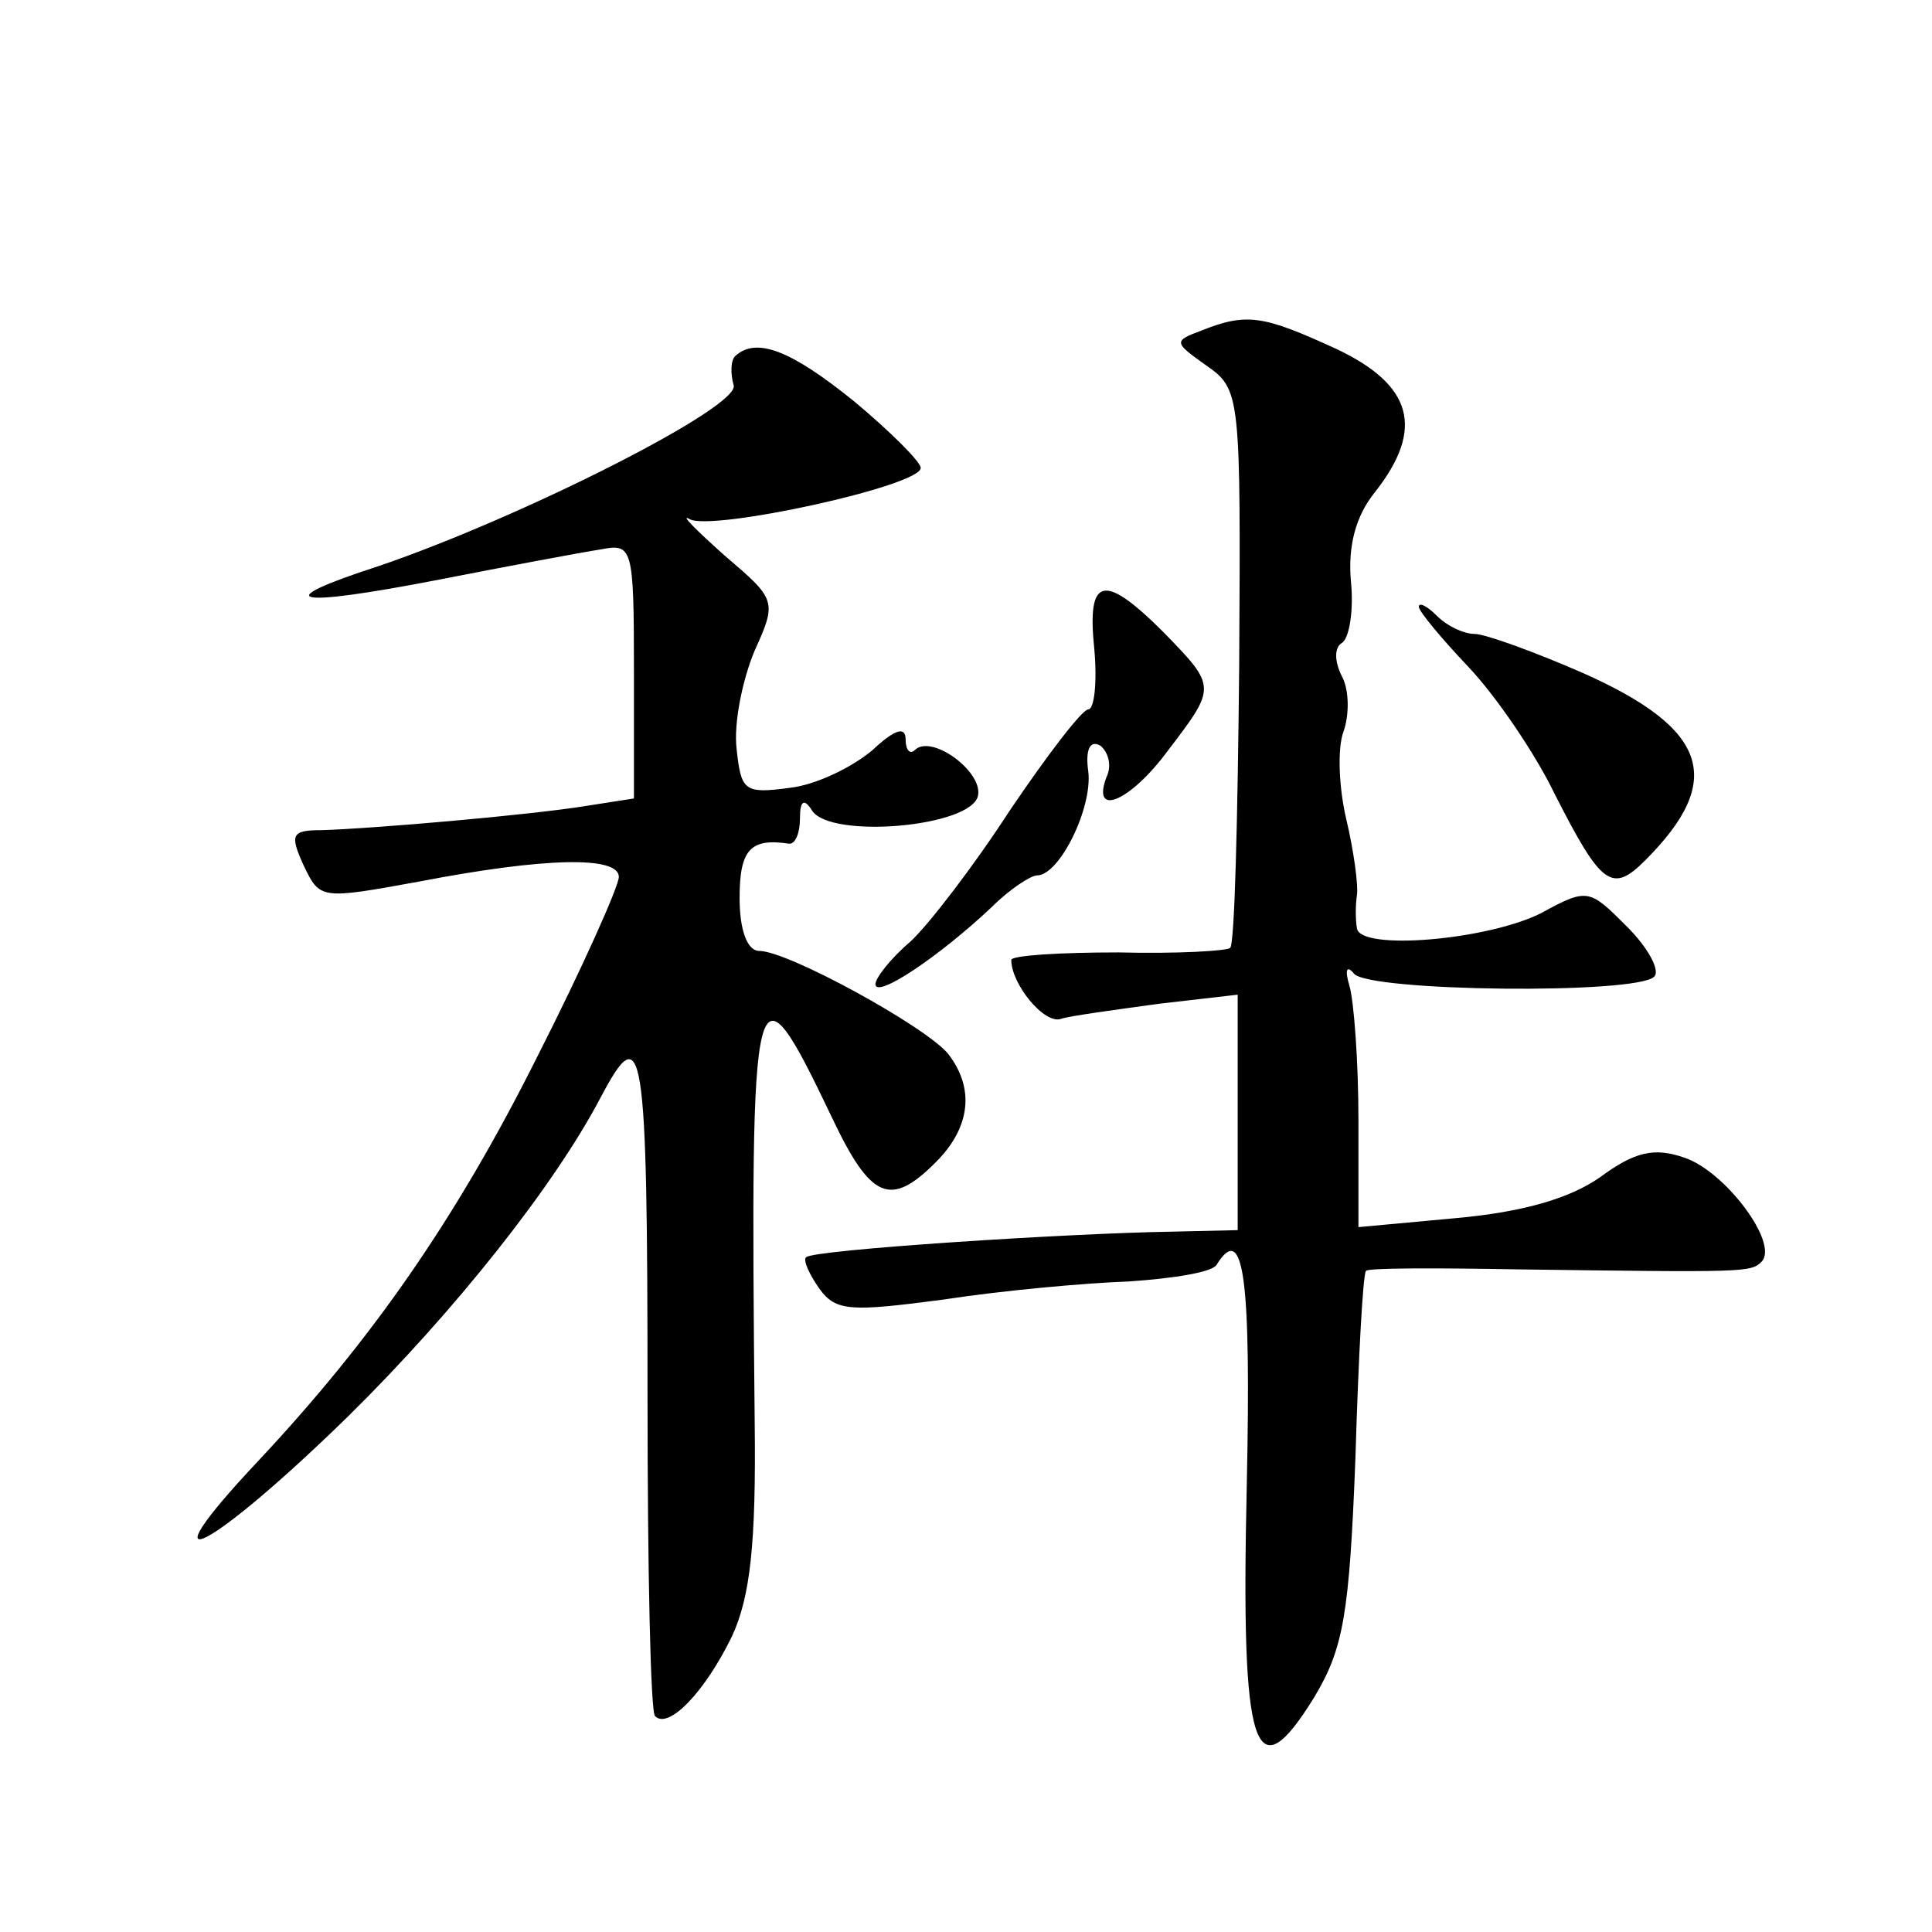 <?xml version="1.0" standalone="no"?>
<!DOCTYPE svg PUBLIC "-//W3C//DTD SVG 20010904//EN"
 "http://www.w3.org/TR/2001/REC-SVG-20010904/DTD/svg10.dtd">
<svg version="1.0" xmlns="http://www.w3.org/2000/svg"
 width="128pt" height="128pt" viewBox="0 0 128 128"
 preserveAspectRatio="xMidYMid meet">
<g transform="translate(0,128) scale(0.1,-0.1)"
fill="#0" stroke="none">
<path d="M796 1061 c-19 -7 -18 -8 3 -23 23 -16 23 -19 22 -199 -1 -101 -3 -185
-6 -187 -2 -2 -35 -4 -74 -3 -39 0 -71 -2 -71 -5 0 -16 22 -43 33 -39 6 2 36 6
65 10 l52 6 0 -78 0 -78 -43 -1 c-68 -1 -239 -12 -243 -17 -2 -2 2 -11 9 -21 11
-15 21 -15 82 -7 39 6 94 11 123 12 29 2 55 6 58 11 18 29 23 -8 20 -147 -4 -177
5 -204 45 -139 19 32 23 54 27 158 2 67 5 122 7 124 1 2 47 2 101 1 150 -2 154
-2 161 5 12 12 -24 60 -51 69 -20 7 -33 4 -56 -13 -20 -14 -51 -23 -95 -27 l-65
-6 0 71 c0 39 -3 79 -6 89 -3 10 -2 14 3 8 9 -12 188 -14 199 -2 4 4 -4 19 -18
33 -25 25 -26 26 -57 9 -36 -18 -120 -25 -122 -10 -1 6 -1 15 0 22 1 6 -2 29 -7
50 -5 21 -6 47 -2 58 4 11 4 28 -1 37 -5 10 -5 19 0 22 5 3 8 22 6 41 -2 23 3 43
16 59 33 42 25 71 -26 95 -48 22 -59 24 -89 12z M487 1044 c-3 -3 -3 -12 -1 -19
6 -14 -141 -88 -235 -120 -74 -24 -58 -28 40 -9 46 9 94 18 107 20 21 4 22 2 22
-80 l0 -85 -32 -5 c-37 -6 -141 -15 -175 -16 -20 0 -21 -3 -12 -23 11 -23 11 -23
77 -11 83 16 132 17 132 3 0 -6 -24 -60 -54 -119 -54 -108 -110 -188 -185 -268
-79 -84 -32 -60 60 30 70 69 136 152 167 211 28 53 31 38 31 -198 0 -114 2 -210
5 -212 9 -9 33 16 51 53 12 26 16 61 15 142 -3 302 -1 311 51 202 26 -55 39 -60
69 -30 23 23 26 49 8 72 -15 18 -106 68 -125 68 -8 0 -13 14 -13 35 0 32 7 40 33
36 4 0 7 7 7 17 0 12 3 13 8 5 12 -19 106 -11 110 10 3 16 -31 41 -42 30 -3 -3
-6 0 -6 7 0 9 -7 7 -22 -7 -13 -11 -37 -23 -55 -25 -30 -4 -32 -2 -35 26 -2 17
4 46 12 65 15 33 14 34 -20 63 -19 17 -30 28 -23 24 15 -8 153 22 153 34 0 4 -20
24 -44 44 -42 34 -65 43 -79 30z M725 850 c2 -22 0 -40 -4 -40 -4 0 -27 -30 -52
-67 -24 -37 -54 -76 -66 -87 -13 -11 -23 -24 -23 -28 0 -10 42 18 77 51 12 12 26
21 30 21 15 0 37 45 34 69 -2 14 1 21 8 17 5 -4 8 -13 4 -21 -10 -27 16 -16 41
18 32 42 32 42 -3 78 -40 40 -51 37 -46 -11z M940 878 c0 -3 15 -21 33 -40 18 -19
44 -57 57 -84 31 -61 38 -66 60 -44 53 53 42 87 -41 124 -32 14 -65 26 -72 26 -7
0 -18 5 -25 12 -7 7 -12 9 -12 6z"/>
</g>
</svg>
